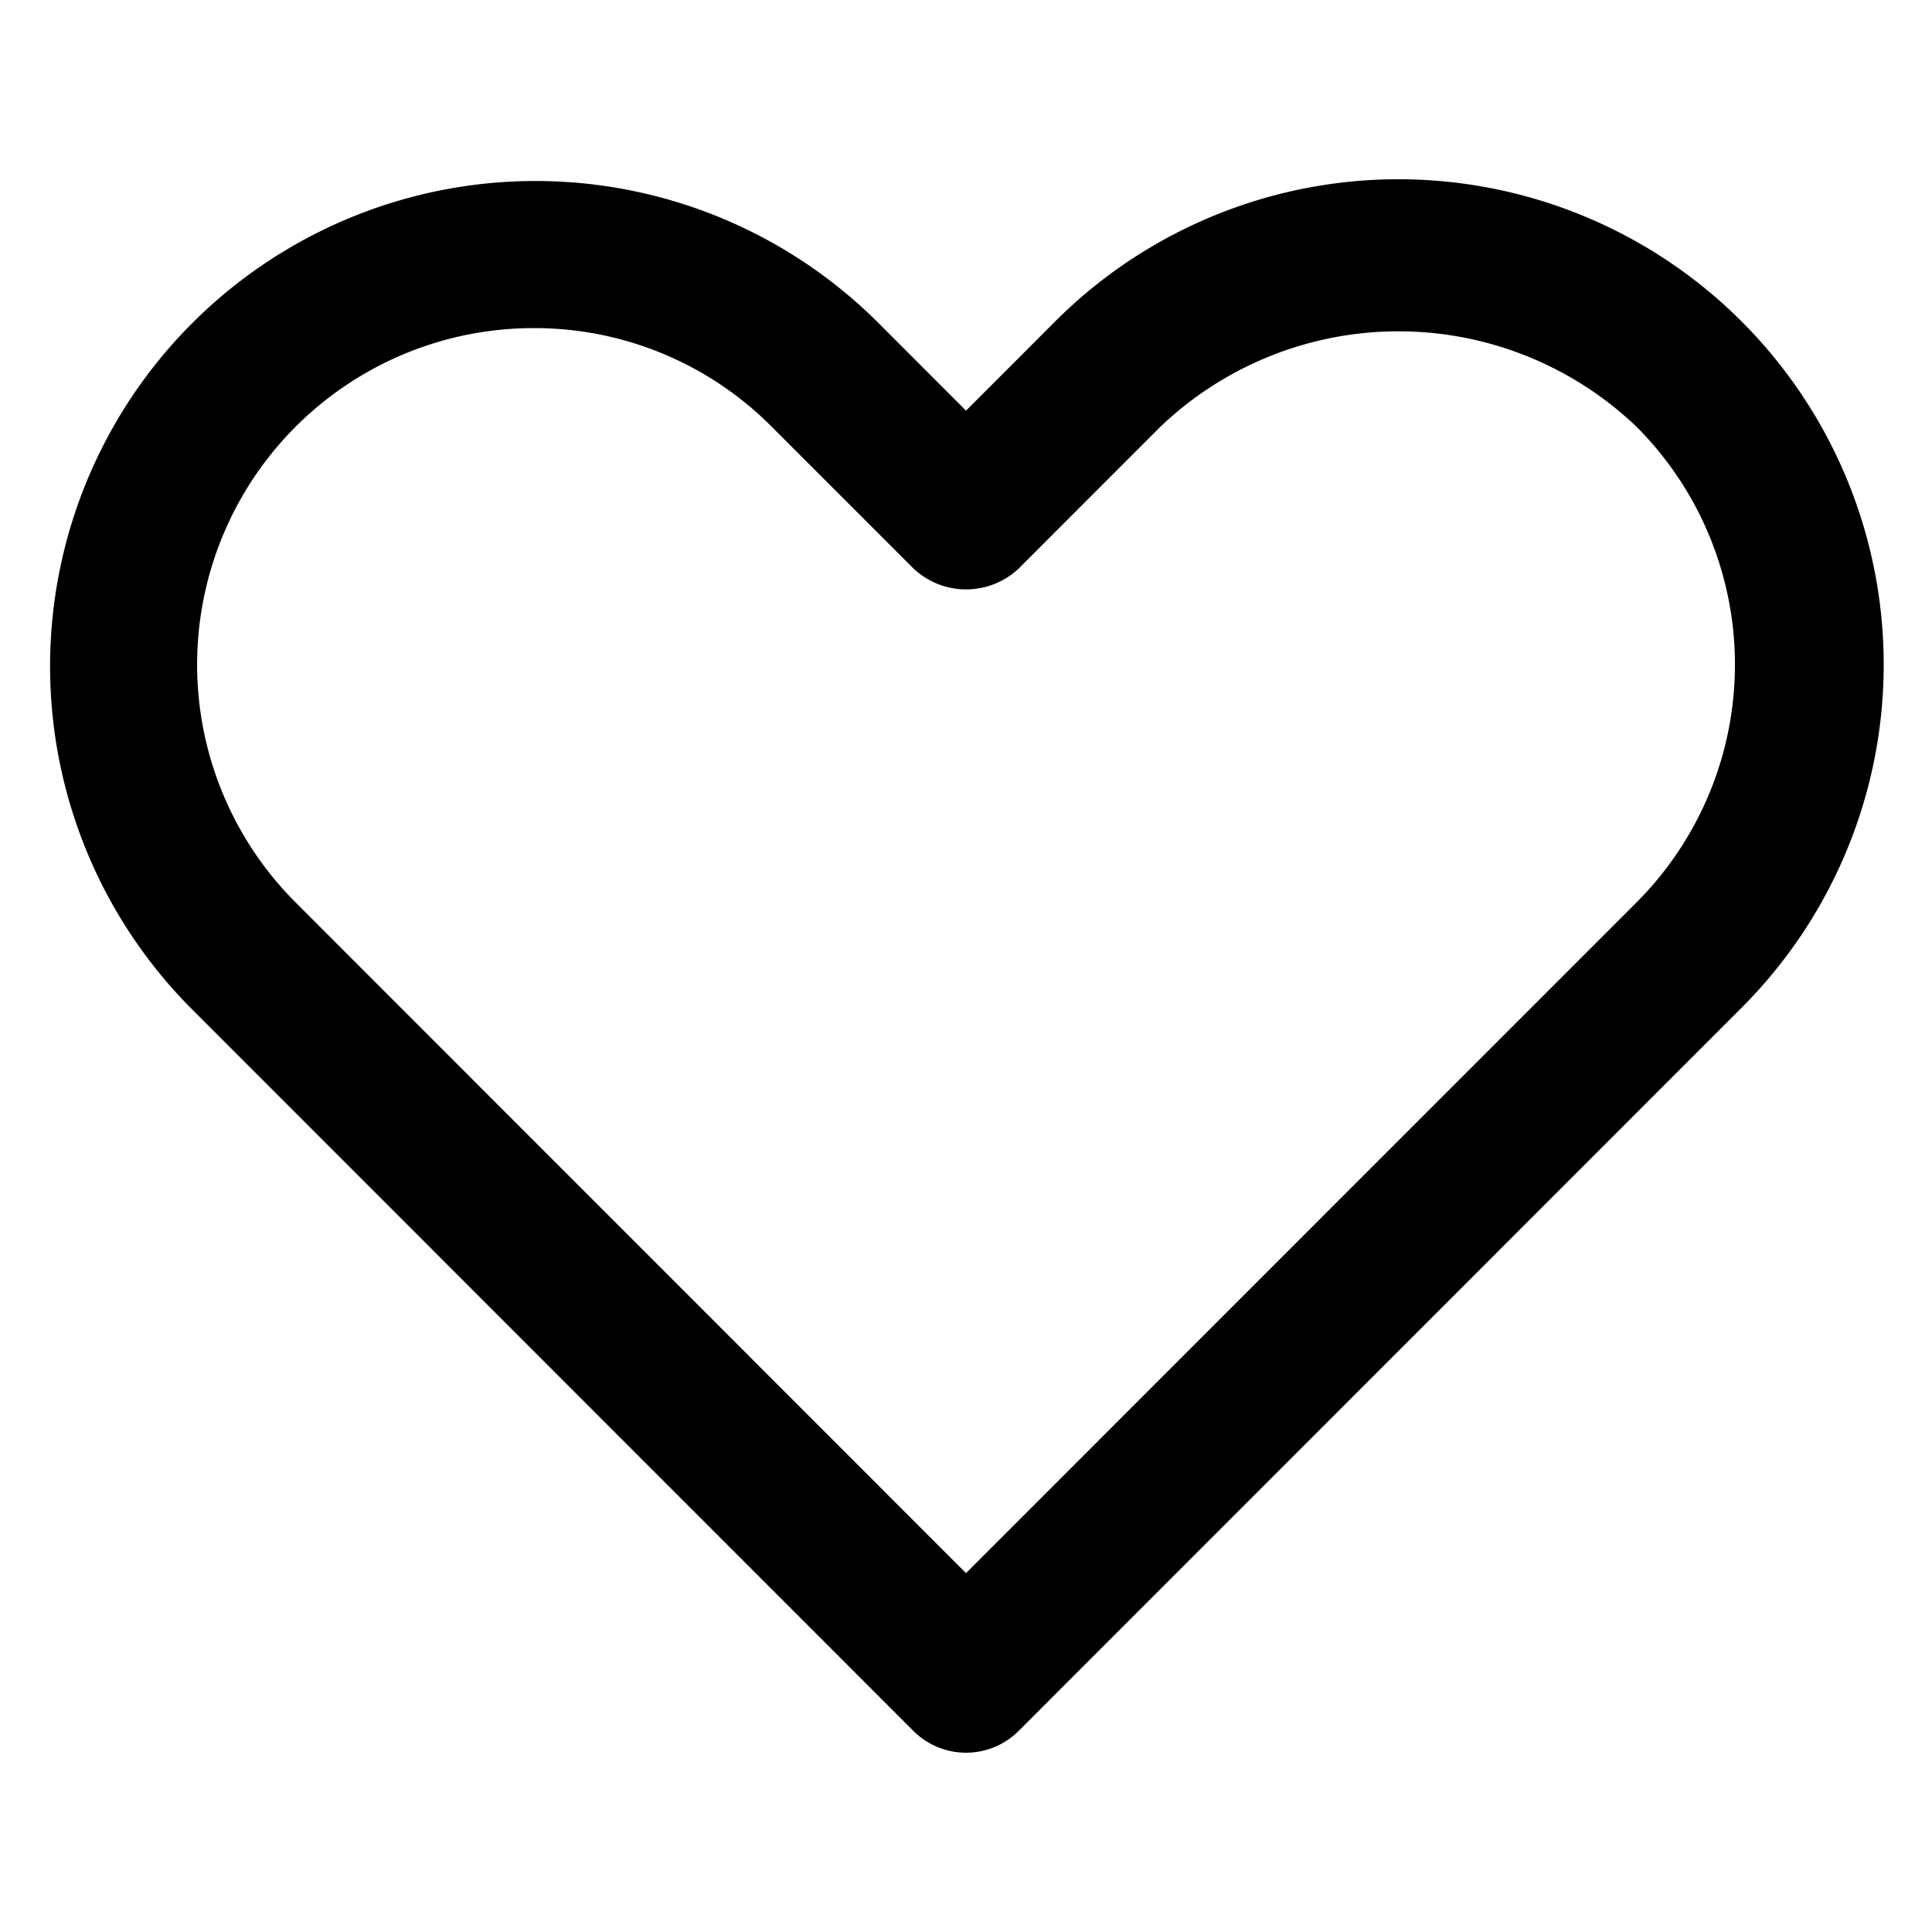 <svg xmlns="http://www.w3.org/2000/svg" viewBox="0 0 100 100"><path d="M50,90.72a3.856,3.856,0,0,1-2.724-1.128L9.859,52.161A25.121,25.121,0,0,1,45.387,16.637L50,21.256l4.615-4.619A25.12,25.12,0,0,1,90.144,52.161L52.726,89.592A3.856,3.856,0,0,1,50,90.72ZM27.624,16.983A17.416,17.416,0,0,0,15.305,46.715L50,81.423,84.7,46.715a17.421,17.421,0,0,0,0-24.632,17.838,17.838,0,0,0-24.632,0l-7.339,7.342a3.968,3.968,0,0,1-5.447,0L39.94,22.083A17.3,17.3,0,0,0,27.624,16.983Z"/></svg>